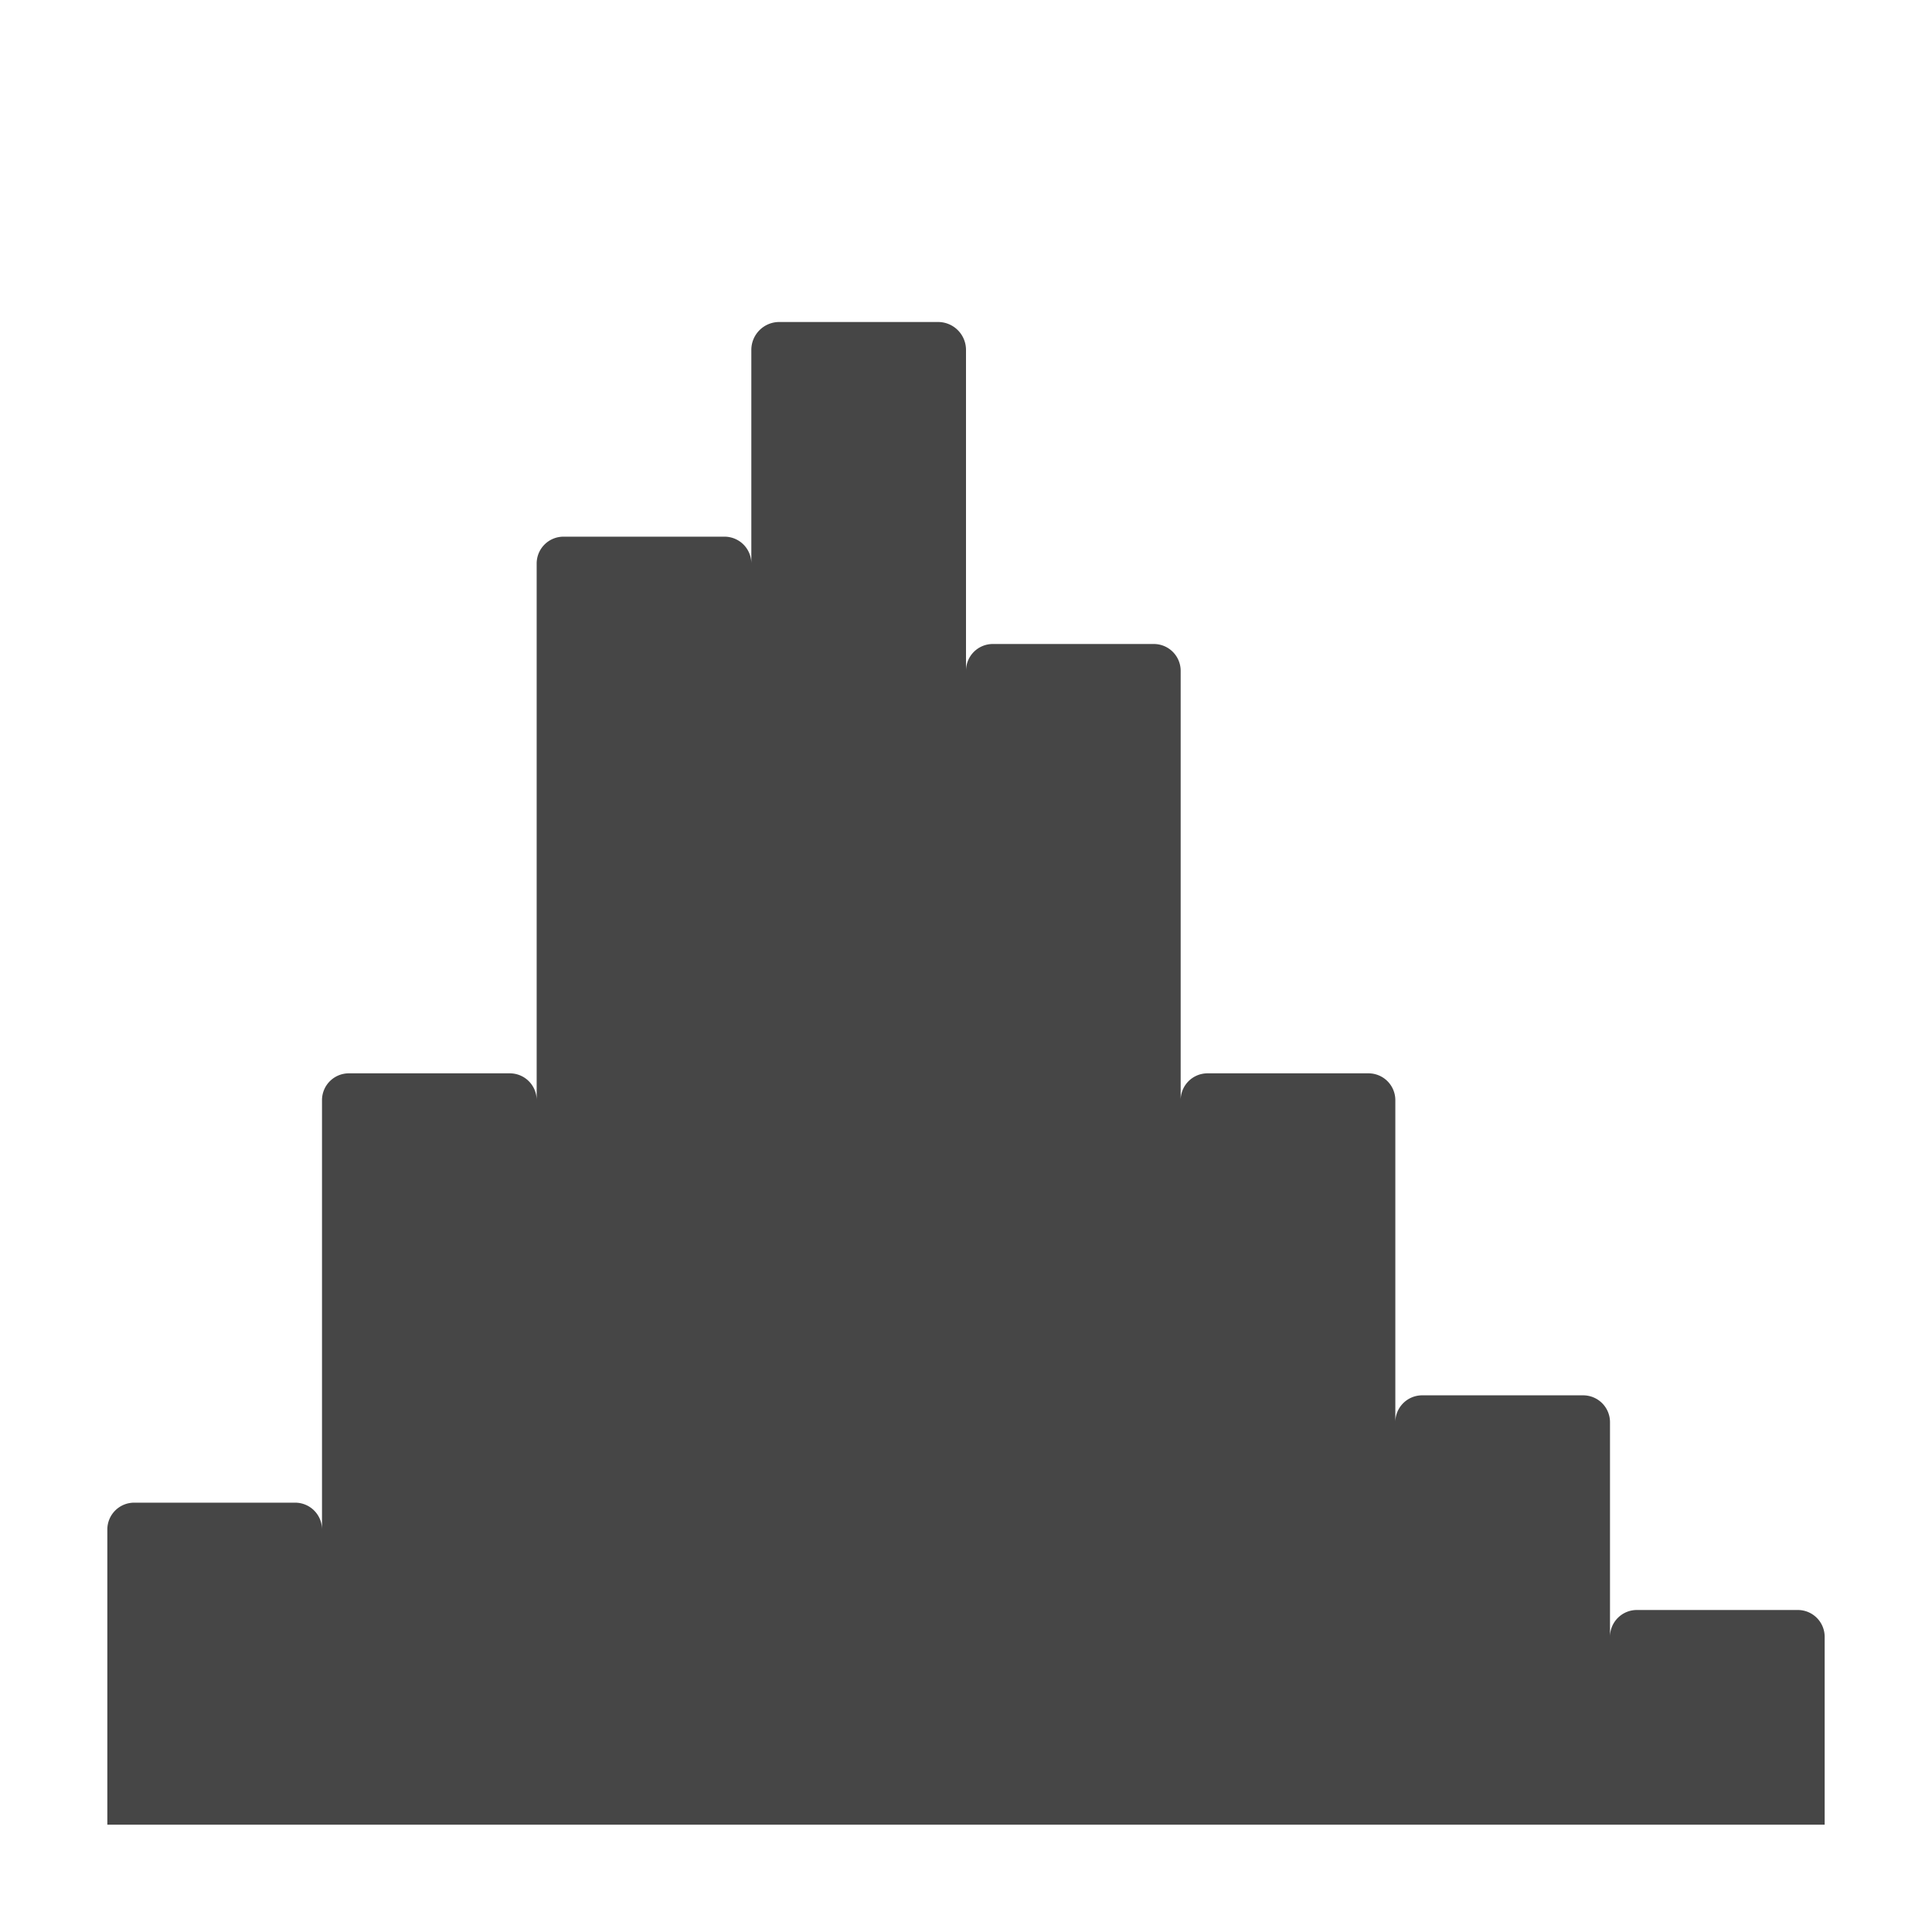<svg xmlns="http://www.w3.org/2000/svg" height="18" viewBox="0 0 18 18" width="18">
  <defs>
    <style>
      .fill {
        fill: #464646;
      }
    </style>
  </defs>
  <title>S GraphHistogram 18 N</title>
  <rect id="Canvas" fill="#ff13dc" opacity="0" width="18" height="18" /><path class="fill" d="M16.75,15h-1.5a.25.25,0,0,0-.25.25v-2a.25.25,0,0,0-.25-.25h-1.5a.25.25,0,0,0-.25.25v-3a.25.25,0,0,0-.25-.25h-1.5a.25.25,0,0,0-.25.25v-4A.25.25,0,0,0,10.75,6H9.25A.25.25,0,0,0,9,6.25V3.26A.26.26,0,0,0,8.741,3H7.26A.26.26,0,0,0,7,3.26V5.25A.25.25,0,0,0,6.75,5H5.25A.25.25,0,0,0,5,5.25v5A.25.25,0,0,0,4.75,10H3.25a.25.25,0,0,0-.25.25v4A.25.25,0,0,0,2.75,14H1.25a.25.25,0,0,0-.25.25V17H17V15.25A.25.25,0,0,0,16.75,15Z" />
</svg>